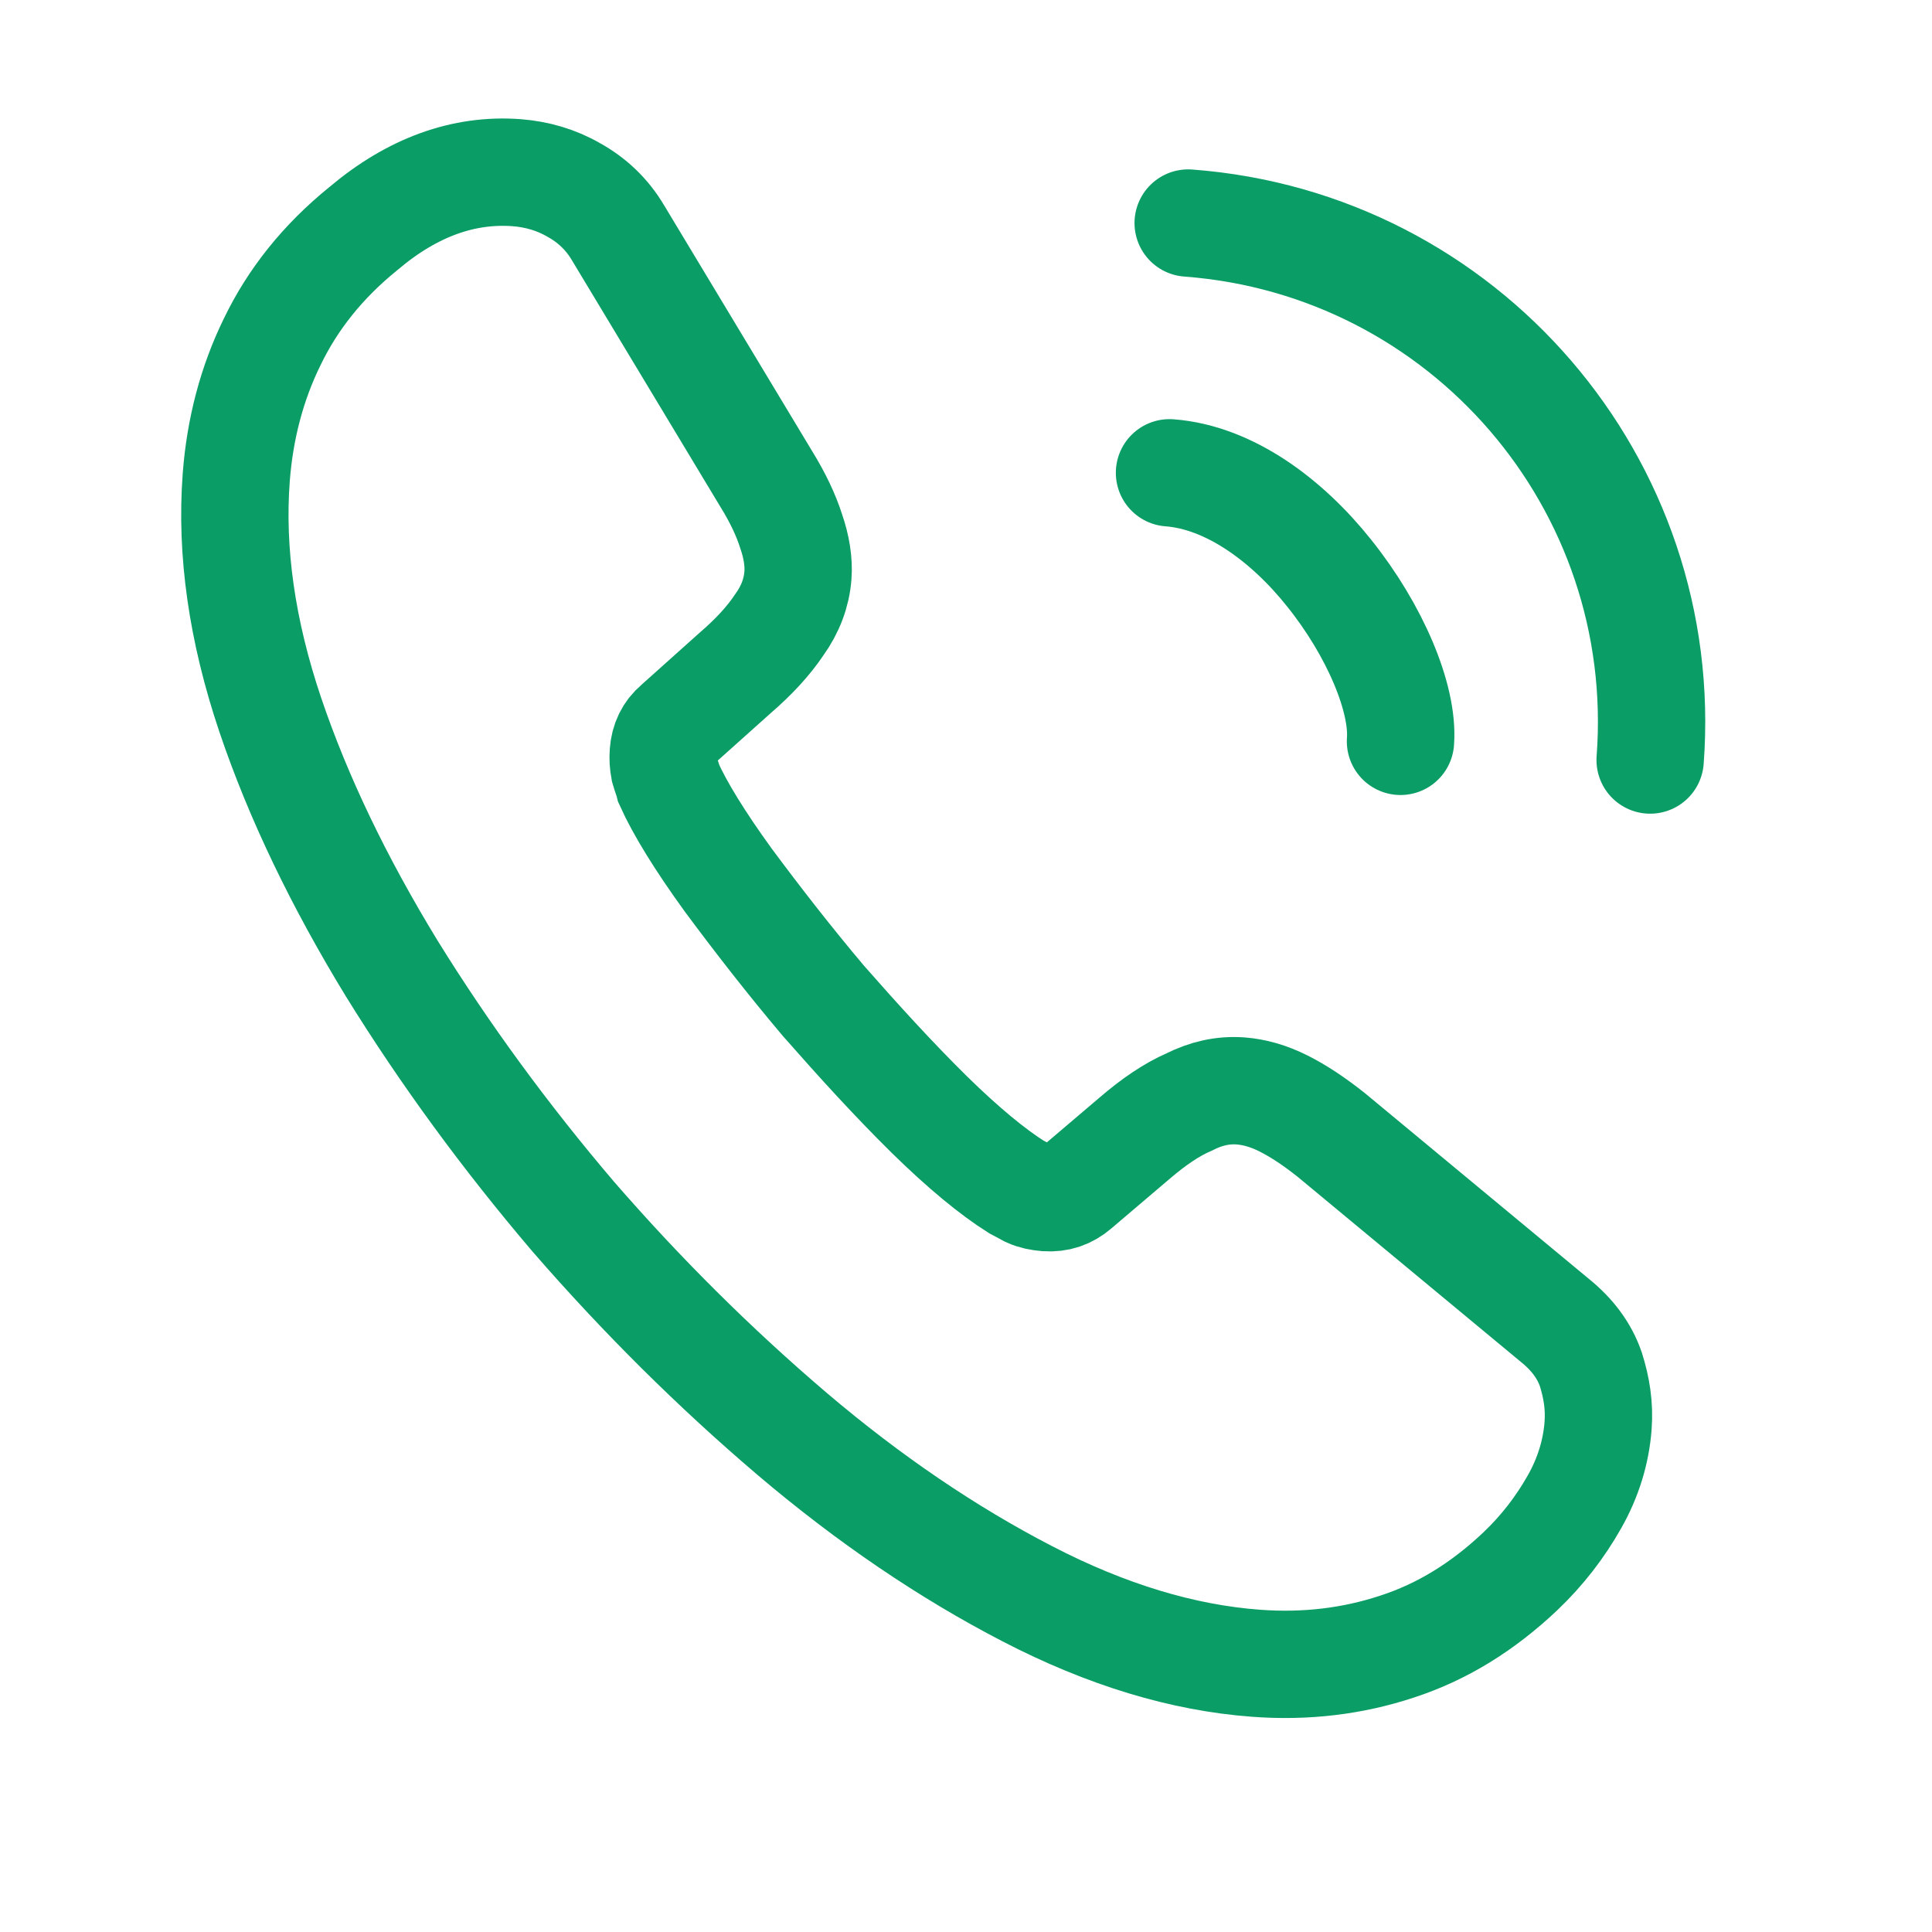<svg width="18" height="18" viewBox="0 0 18 18" fill="none" xmlns="http://www.w3.org/2000/svg">
<path d="M14.889 13.282C14.871 13.522 14.799 13.764 14.668 13.994C14.537 14.225 14.374 14.44 14.165 14.639C13.812 14.973 13.434 15.205 13.016 15.341C12.605 15.477 12.166 15.531 11.701 15.496C11.023 15.446 10.31 15.232 9.57 14.848C8.83 14.465 8.098 13.969 7.382 13.361C6.659 12.745 5.981 12.072 5.341 11.335C4.708 10.592 4.144 9.822 3.649 9.022C3.161 8.223 2.779 7.433 2.517 6.657C2.254 5.876 2.149 5.139 2.201 4.448C2.235 3.996 2.347 3.569 2.537 3.183C2.727 2.789 3.007 2.436 3.385 2.13C3.842 1.743 4.322 1.572 4.814 1.609C5 1.623 5.184 1.676 5.344 1.769C5.511 1.861 5.655 1.993 5.761 2.174L7.14 4.464C7.248 4.639 7.323 4.799 7.371 4.949C7.421 5.094 7.444 5.236 7.434 5.362C7.422 5.521 7.364 5.678 7.259 5.823C7.161 5.97 7.023 6.12 6.851 6.268L6.307 6.755C6.228 6.822 6.188 6.906 6.18 7.013C6.176 7.066 6.179 7.113 6.189 7.167C6.205 7.222 6.222 7.263 6.232 7.304C6.335 7.532 6.52 7.834 6.786 8.201C7.06 8.57 7.352 8.946 7.671 9.324C8.004 9.703 8.325 10.055 8.655 10.381C8.979 10.699 9.25 10.92 9.467 11.057C9.499 11.073 9.537 11.095 9.582 11.119C9.634 11.143 9.687 11.153 9.747 11.158C9.86 11.166 9.949 11.133 10.028 11.066L10.57 10.605C10.749 10.451 10.918 10.337 11.077 10.268C11.237 10.187 11.393 10.152 11.559 10.164C11.686 10.174 11.817 10.21 11.959 10.281C12.1 10.352 12.247 10.45 12.404 10.575L14.488 12.303C14.651 12.435 14.761 12.584 14.821 12.756C14.875 12.927 14.903 13.096 14.889 13.282Z" stroke="#0B9D66" stroke-miterlimit="10"/>
<path d="M13.048 6.907C13.078 6.508 12.811 5.873 12.383 5.339C11.992 4.848 11.454 4.447 10.896 4.405" stroke="#0B9D66" stroke-linecap="round" stroke-linejoin="round"/>
<path d="M15.374 7.081C15.568 4.508 13.643 2.271 11.07 2.078" stroke="#0B9D66" stroke-linecap="round" stroke-linejoin="round"/>
</svg>
